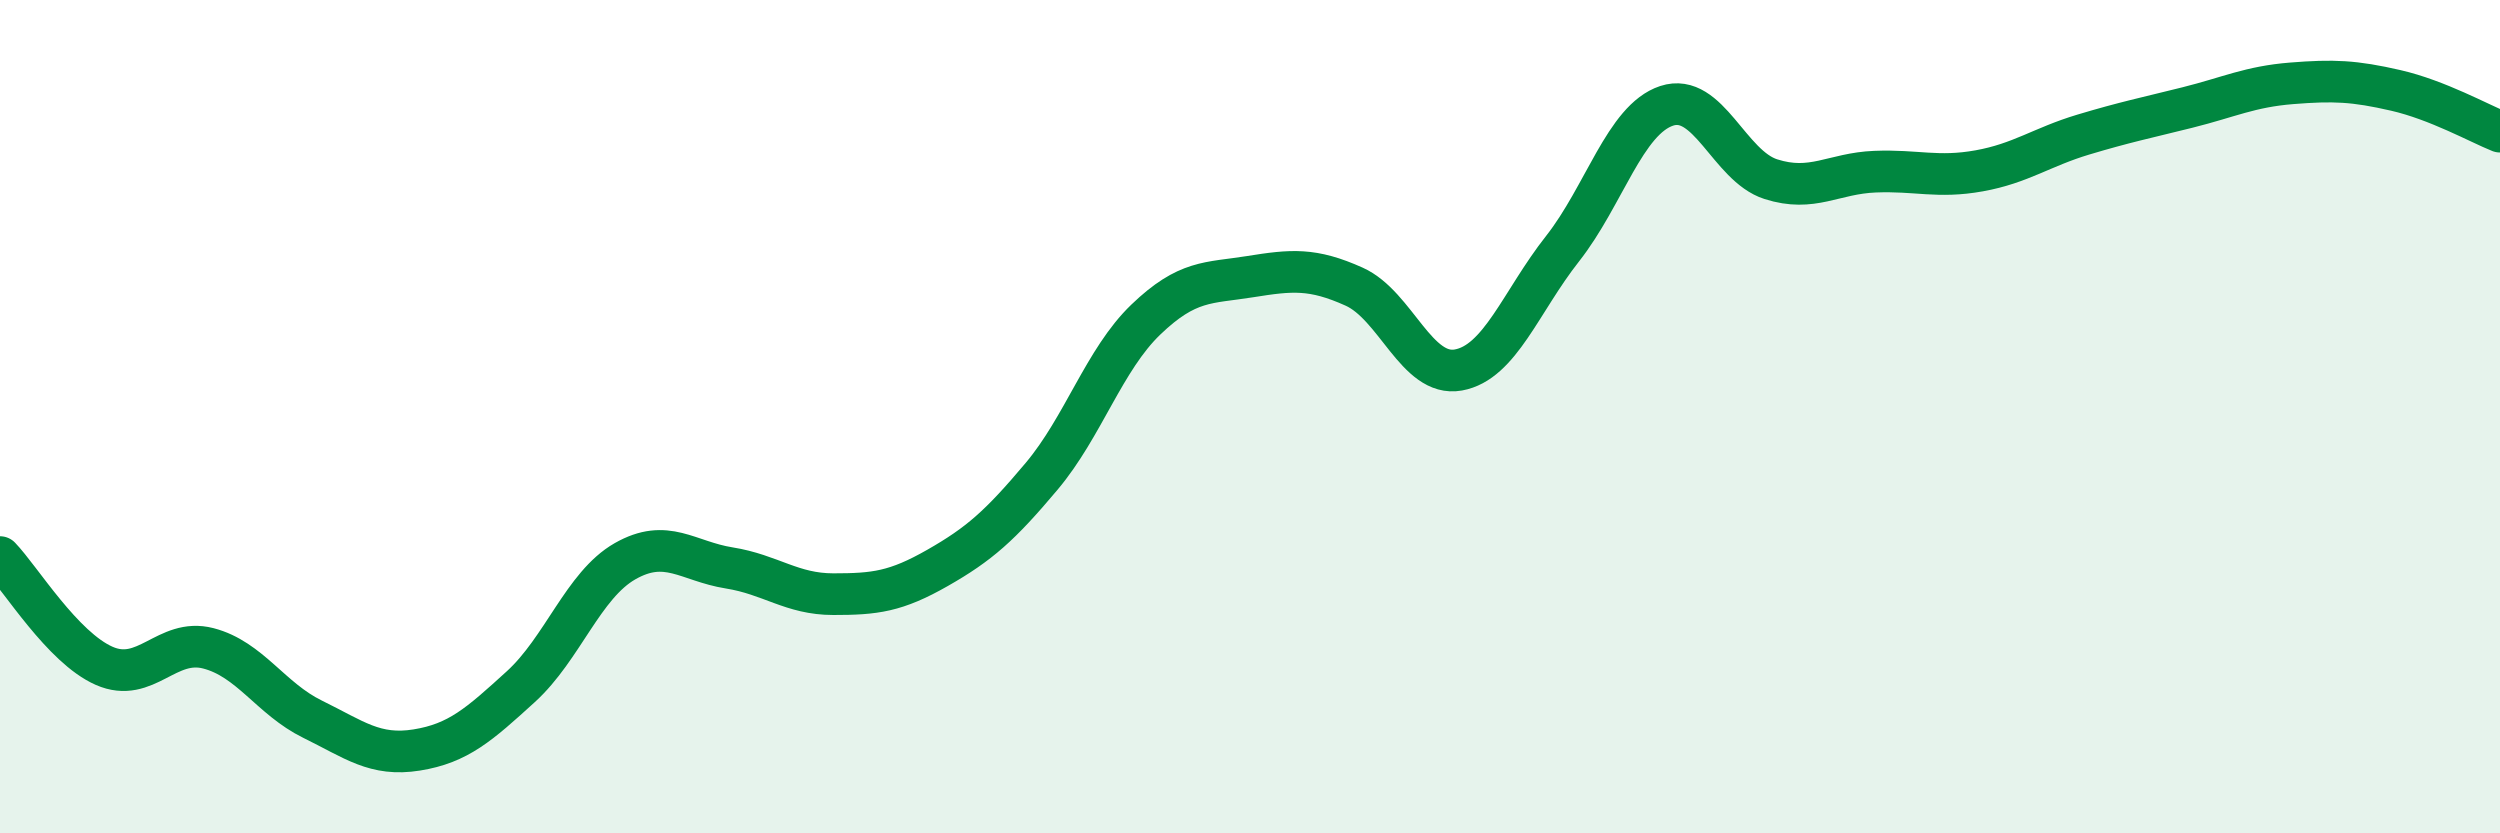 
    <svg width="60" height="20" viewBox="0 0 60 20" xmlns="http://www.w3.org/2000/svg">
      <path
        d="M 0,13.37 C 0.5,13.89 1.5,15.54 2.5,15.98 C 3.5,16.42 4,15.3 5,15.56 C 6,15.82 6.5,16.77 7.5,17.26 C 8.5,17.75 9,18.16 10,18 C 11,17.84 11.5,17.39 12.5,16.48 C 13.5,15.57 14,14.04 15,13.47 C 16,12.9 16.5,13.47 17.5,13.63 C 18.5,13.79 19,14.26 20,14.26 C 21,14.26 21.5,14.2 22.5,13.63 C 23.5,13.06 24,12.62 25,11.43 C 26,10.24 26.5,8.63 27.5,7.67 C 28.5,6.71 29,6.8 30,6.64 C 31,6.48 31.5,6.43 32.5,6.88 C 33.5,7.33 34,9.06 35,8.88 C 36,8.7 36.5,7.24 37.5,5.97 C 38.5,4.7 39,2.87 40,2.54 C 41,2.21 41.5,3.98 42.5,4.3 C 43.5,4.62 44,4.16 45,4.12 C 46,4.08 46.5,4.28 47.5,4.1 C 48.5,3.92 49,3.53 50,3.23 C 51,2.93 51.5,2.83 52.5,2.58 C 53.5,2.33 54,2.08 55,2 C 56,1.92 56.5,1.94 57.5,2.17 C 58.5,2.4 59.5,2.96 60,3.16L60 20L0 20Z"
        fill="#008740"
        opacity="0.1"
        stroke-linecap="round"
        stroke-linejoin="round"
      />
      <path
        d="M 0,13.37 C 0.5,13.89 1.5,15.54 2.5,15.98 C 3.5,16.42 4,15.3 5,15.56 C 6,15.82 6.5,16.77 7.5,17.26 C 8.5,17.75 9,18.16 10,18 C 11,17.84 11.5,17.39 12.5,16.48 C 13.5,15.57 14,14.04 15,13.47 C 16,12.9 16.5,13.47 17.5,13.63 C 18.5,13.79 19,14.26 20,14.26 C 21,14.26 21.5,14.2 22.5,13.63 C 23.5,13.06 24,12.62 25,11.43 C 26,10.24 26.5,8.63 27.5,7.67 C 28.5,6.71 29,6.8 30,6.64 C 31,6.48 31.5,6.43 32.5,6.88 C 33.5,7.33 34,9.06 35,8.88 C 36,8.7 36.5,7.24 37.5,5.97 C 38.5,4.7 39,2.87 40,2.54 C 41,2.21 41.5,3.98 42.5,4.3 C 43.5,4.62 44,4.16 45,4.12 C 46,4.08 46.5,4.28 47.5,4.1 C 48.5,3.92 49,3.53 50,3.23 C 51,2.93 51.5,2.83 52.5,2.58 C 53.5,2.33 54,2.08 55,2 C 56,1.92 56.5,1.94 57.5,2.17 C 58.5,2.4 59.5,2.96 60,3.16"
        stroke="#008740"
        stroke-width="1"
        fill="none"
        stroke-linecap="round"
        stroke-linejoin="round"
      />
    </svg>
  